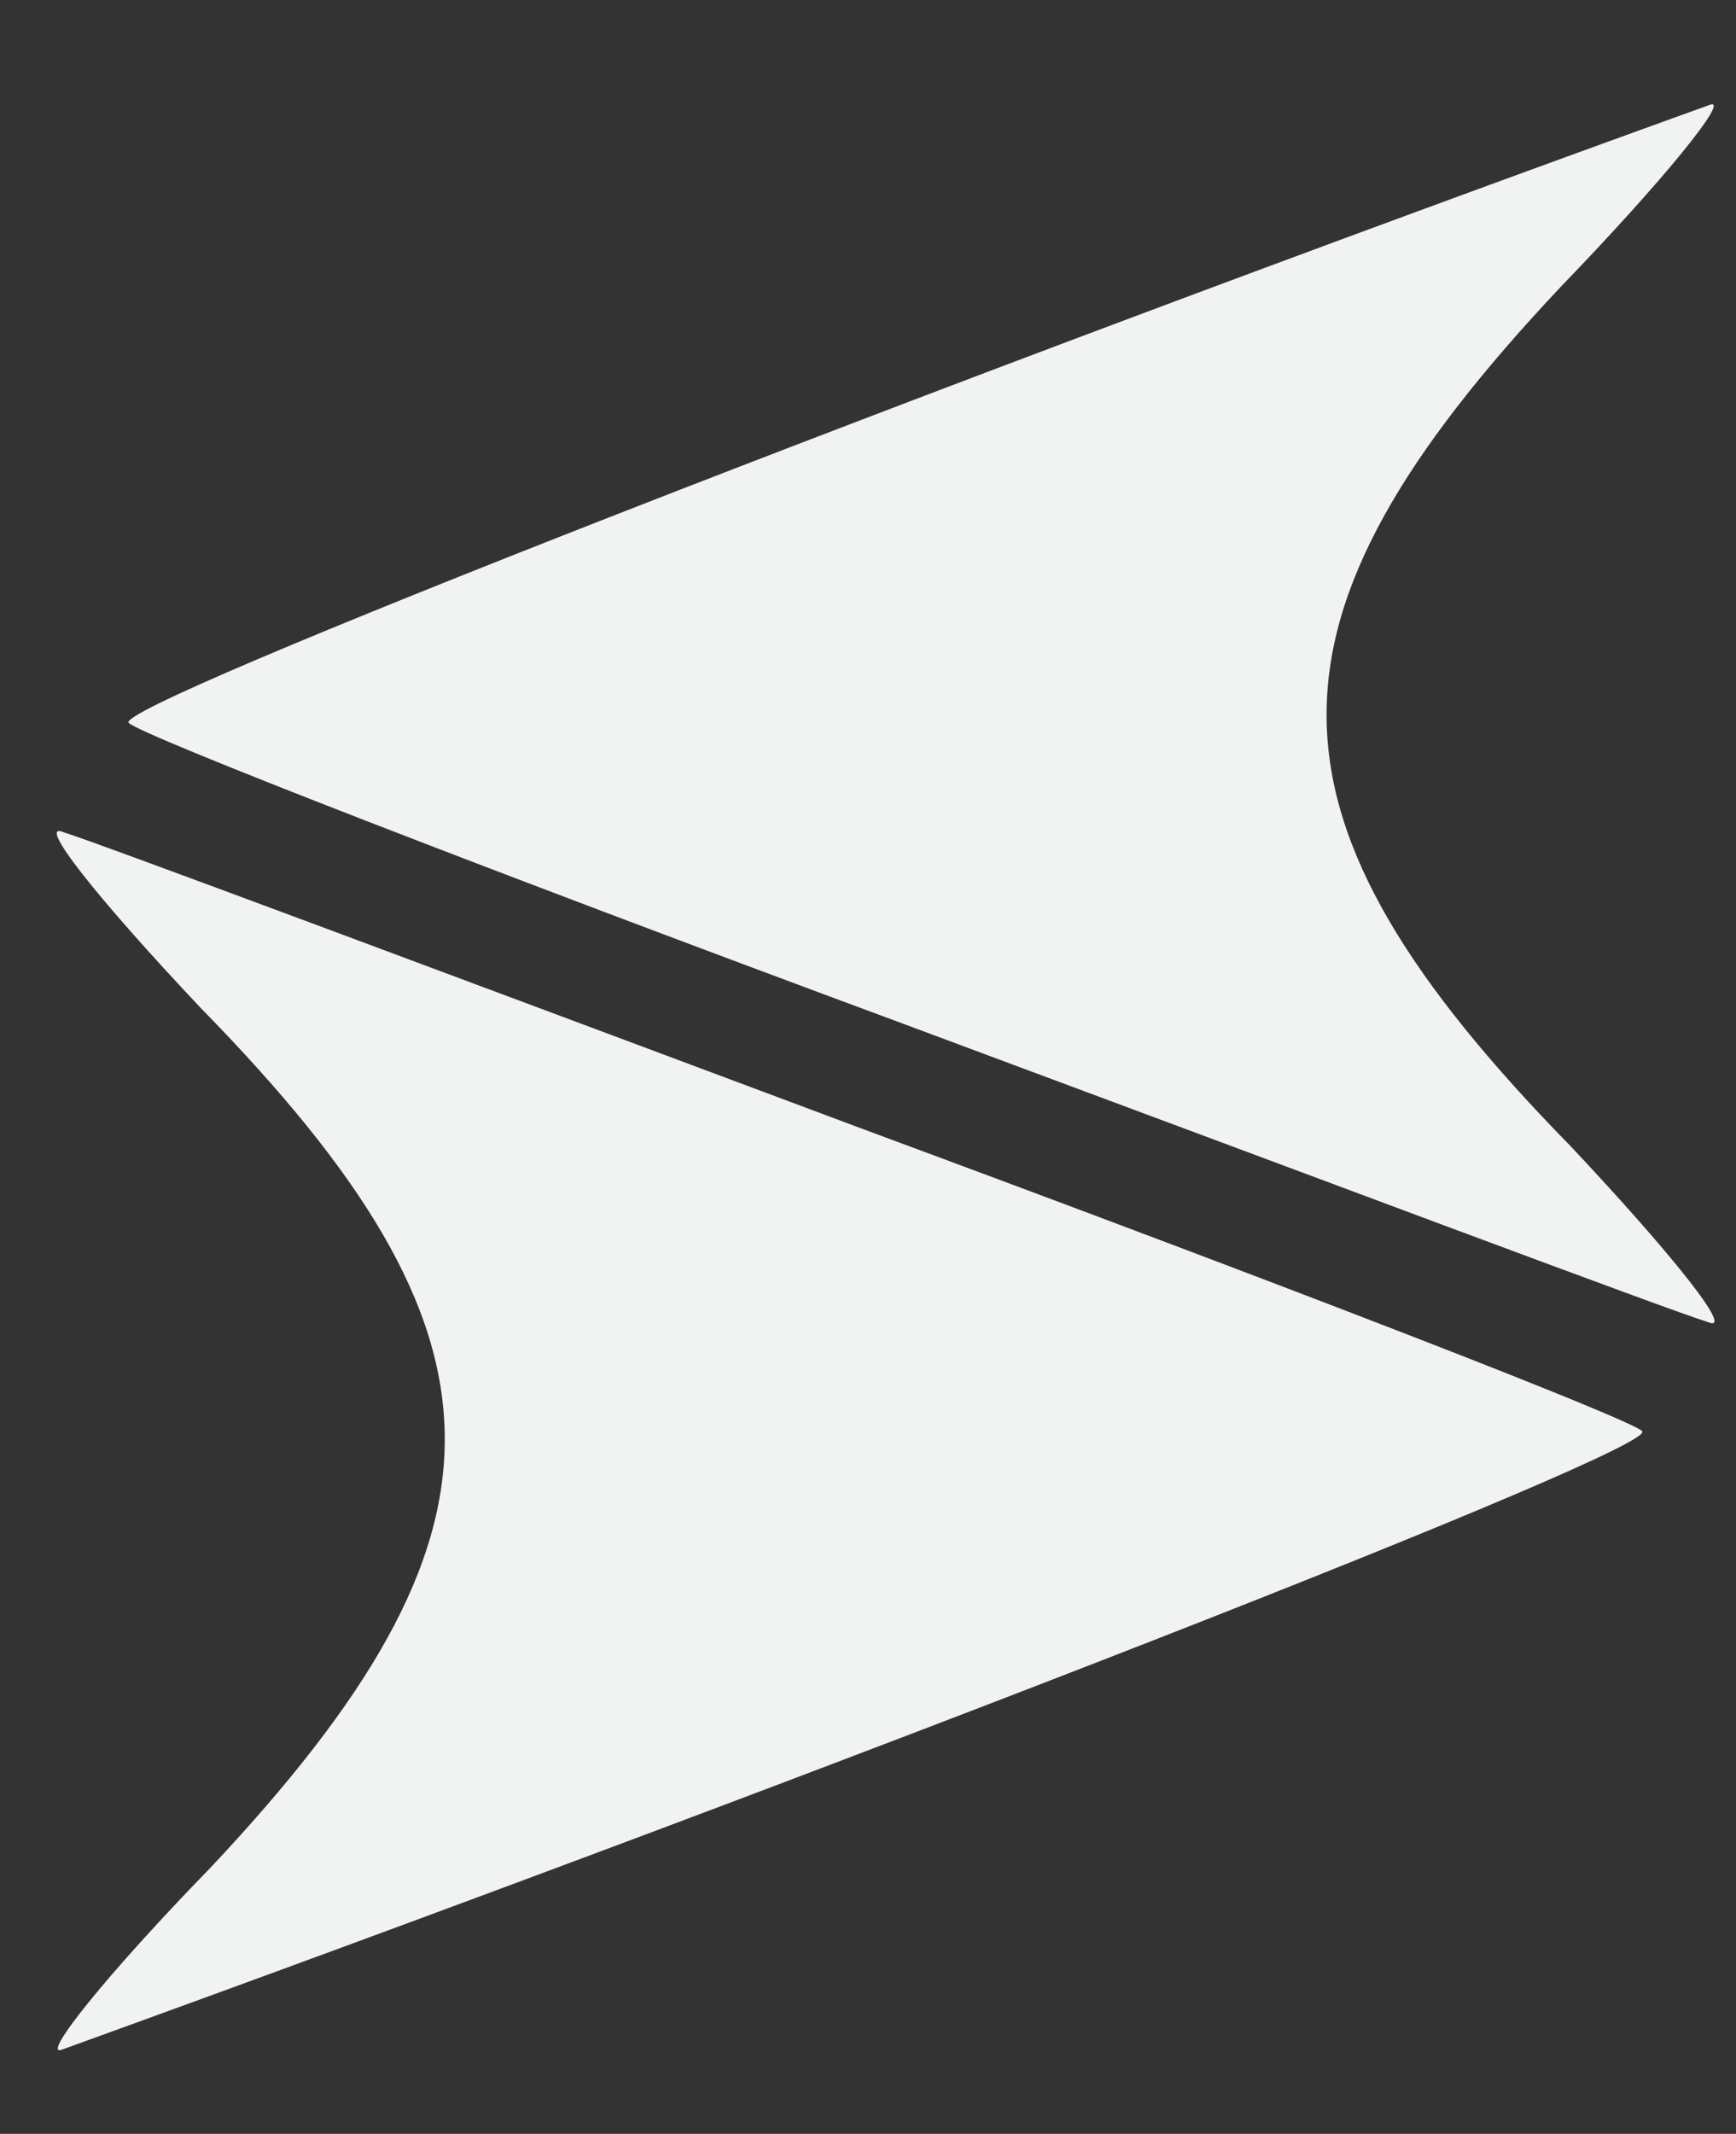 <?xml version="1.0" encoding="utf-8"?>
<!-- Generator: Adobe Illustrator 23.0.2, SVG Export Plug-In . SVG Version: 6.00 Build 0)  -->
<svg version="1.1" id="Layer_1" xmlns="http://www.w3.org/2000/svg" xmlns:xlink="http://www.w3.org/1999/xlink" x="0px" y="0px"
	 viewBox="0 0 61.21 75.21" style="enable-background:new 0 0 61.21 75.21;" xml:space="preserve">
<rect x="0" y="0" width="61.21" height="75.21" fill="#333333" stroke="none"/>
<style type="text/css">
	.st0{fill:#FFFFFF;}
	.st1{fill-rule:evenodd;clip-rule:evenodd;fill:url(#SVGID_1_);}
	.st2{fill-rule:evenodd;clip-rule:evenodd;fill:url(#SVGID_2_);}
	.st3{fill:#D1D3D4;}
	.st4{fill-rule:evenodd;clip-rule:evenodd;fill:#FFFFFF;}
	.st5{fill-rule:evenodd;clip-rule:evenodd;fill:#F1F2F2;}
	.st6{fill-rule:evenodd;clip-rule:evenodd;fill:url(#SVGID_3_);}
	.st7{fill-rule:evenodd;clip-rule:evenodd;fill:url(#SVGID_4_);}
</style>
<g>
	<g>
		<g>
			<g>
				<path class="st0" d="M-927.23-42.95c-1.06,0-1.96-0.38-2.71-1.15c-0.76-0.76-1.13-1.67-1.13-2.71c0-1.12,0.39-2.04,1.18-2.76
					c0.79-0.72,1.74-1.08,2.86-1.08v1.93c-0.58,0-1.08,0.17-1.49,0.52c-0.41,0.34-0.62,0.8-0.62,1.38c0,0.53,0.18,0.98,0.54,1.36
					c0.36,0.38,0.8,0.57,1.32,0.57c0.58,0,1.19-0.51,1.82-1.55c0.35-0.58,0.69-1.16,1.04-1.73c0.44-0.68,0.88-1.19,1.32-1.53
					c0.56-0.44,1.19-0.66,1.89-0.66c0.99,0,1.85,0.35,2.59,1.05c0.74,0.7,1.11,1.54,1.11,2.53c0,0.99-0.36,1.83-1.07,2.52
					c-0.72,0.69-1.6,1.03-2.64,1.03v-1.93c0.52,0,0.94-0.16,1.28-0.47c0.33-0.31,0.5-0.69,0.5-1.14c0-0.45-0.17-0.84-0.5-1.17
					c-0.34-0.33-0.73-0.49-1.19-0.49c-0.56,0-1.16,0.51-1.79,1.53c-0.34,0.58-0.69,1.16-1.05,1.74c-0.44,0.68-0.88,1.2-1.34,1.55
					C-925.9-43.17-926.53-42.95-927.23-42.95z"/>
				<path class="st0" d="M-922.84-36.9v-1.61h-8.07v-1.94h8.07v-1.61h1.94v1.61h3.23v1.94h-3.23v1.61H-922.84z"/>
				<path class="st0" d="M-922.68-30.52c0-0.79-0.25-1.44-0.75-1.96c-0.5-0.52-1.11-0.79-1.83-0.79h-5.65v-1.93h10.01v1.93h-0.64
					c0.54,0.78,0.8,1.69,0.8,2.75H-922.68z"/>
				<path class="st0" d="M-930.91-18.89v-1.93h0.97c-0.76-0.95-1.13-2.03-1.13-3.23c0-1.43,0.51-2.65,1.52-3.65
					c1.01-1.01,2.23-1.51,3.65-1.51c1.42,0,2.64,0.5,3.65,1.51c1.01,1.01,1.52,2.22,1.52,3.65c0,1.21-0.38,2.28-1.13,3.23h0.97v1.93
					H-930.91z M-925.91-20.82c0.89,0,1.66-0.32,2.29-0.94c0.63-0.63,0.94-1.39,0.94-2.29c0-0.89-0.31-1.65-0.94-2.28
					c-0.63-0.63-1.39-0.94-2.29-0.94c-0.89,0-1.65,0.31-2.29,0.94c-0.63,0.63-0.95,1.39-0.95,2.28c0,0.9,0.32,1.66,0.95,2.29
					C-927.56-21.14-926.8-20.82-925.91-20.82z"/>
				<path class="st0" d="M-930.91-6.95v-1.94h5.65c0.71,0,1.32-0.25,1.82-0.75c0.5-0.51,0.76-1.12,0.76-1.83
					c0-0.71-0.25-1.31-0.76-1.82c-0.51-0.51-1.12-0.77-1.82-0.77h-5.65v-1.93h10.01v1.93h-0.64c0.54,0.78,0.8,1.64,0.8,2.58
					c0,1.25-0.44,2.32-1.32,3.19c-0.88,0.89-1.95,1.33-3.2,1.33H-930.91z"/>
				<path class="st0" d="M-929.14,5.49c-1.42,0-2.61-0.5-3.56-1.51c-0.96-1-1.44-2.23-1.44-3.66c0-1.14,0.31-2.16,0.94-3.05
					c0.63-0.89,1.5-1.53,2.61-1.91v2.06c-1.08,0.6-1.61,1.56-1.61,2.89c0,0.74,0.2,1.4,0.59,1.96c0.39,0.56,0.92,0.94,1.57,1.14
					c-0.69-0.92-1.04-1.95-1.04-3.1c0-1.43,0.51-2.65,1.52-3.65c1.01-1.01,2.23-1.51,3.65-1.51c1.42,0,2.64,0.5,3.65,1.51
					c1.01,1,1.52,2.22,1.52,3.65c0,1.21-0.38,2.28-1.13,3.23h0.97v1.94H-929.14z M-925.91,3.55c0.89,0,1.66-0.31,2.29-0.94
					c0.63-0.63,0.94-1.4,0.94-2.29s-0.31-1.65-0.94-2.28c-0.63-0.63-1.39-0.95-2.29-0.95c-0.89,0-1.65,0.31-2.29,0.95
					c-0.63,0.63-0.95,1.39-0.95,2.28s0.32,1.66,0.95,2.29C-927.56,3.24-926.8,3.55-925.91,3.55z"/>
				<path class="st0" d="M-925.91,17.91c-0.28,0-0.6-0.04-0.97-0.1V9.65c-0.66,0.22-1.2,0.61-1.62,1.17
					c-0.43,0.57-0.64,1.2-0.64,1.91c0,1.28,0.59,2.24,1.78,2.89v2.07c-1.13-0.38-2.03-1.02-2.71-1.91c-0.67-0.9-1.01-1.91-1.01-3.04
					c0-1.42,0.51-2.64,1.52-3.65c1.01-1.01,2.23-1.52,3.65-1.52c1.42,0,2.64,0.5,3.65,1.52c1.01,1.01,1.52,2.23,1.52,3.65
					c0,1.43-0.5,2.65-1.52,3.65C-923.27,17.4-924.49,17.91-925.91,17.91z M-924.94,15.83c0.67-0.21,1.21-0.61,1.63-1.17
					c0.42-0.57,0.63-1.2,0.63-1.92c0-0.71-0.21-1.35-0.64-1.91c-0.42-0.57-0.96-0.96-1.62-1.17V15.83z"/>
			</g>
			<g>
				<g>
					
						<linearGradient id="SVGID_1_" gradientUnits="userSpaceOnUse" x1="-596.707" y1="964.976" x2="-581.648" y2="964.976" gradientTransform="matrix(0 1 -1 0 36.274 528.524)">
						<stop  offset="7.066580e-03" style="stop-color:#3CAA49"/>
						<stop  offset="0.072" style="stop-color:#48AC48"/>
						<stop  offset="0.471" style="stop-color:#76B743"/>
						<stop  offset="0.794" style="stop-color:#8DBE3F"/>
						<stop  offset="1" style="stop-color:#95C13D"/>
					</linearGradient>
					<path class="st1" d="M-924.59-66.81c-3.12,3.06-4.97,3.09-8.16,0.09c-1.02-0.99-1.79-1.6-1.73-1.42
						c2.69,7.44,5.72,15.2,5.87,15.01c0.12-0.12,1.39-3.4,2.84-7.32c1.45-3.89,2.75-7.35,2.84-7.66
						C-922.8-68.39-923.54-67.8-924.59-66.81z"/>
				</g>
				<g>
					
						<linearGradient id="SVGID_2_" gradientUnits="userSpaceOnUse" x1="-596.025" y1="958.073" x2="-580.962" y2="958.073" gradientTransform="matrix(0 1 -1 0 36.274 528.524)">
						<stop  offset="7.066580e-03" style="stop-color:#3CAA49"/>
						<stop  offset="0.072" style="stop-color:#48AC48"/>
						<stop  offset="0.471" style="stop-color:#76B743"/>
						<stop  offset="0.794" style="stop-color:#8DBE3F"/>
						<stop  offset="1" style="stop-color:#95C13D"/>
					</linearGradient>
					<path class="st2" d="M-925.91-53.81c3.12-3.06,4.98-3.09,8.16-0.09c1.02,0.99,1.79,1.61,1.73,1.42
						c-2.69-7.45-5.72-15.2-5.87-15.02c-0.12,0.12-1.39,3.4-2.84,7.32c-1.45,3.9-2.75,7.36-2.84,7.67
						C-927.7-52.23-926.95-52.82-925.91-53.81z"/>
				</g>
			</g>
		</g>
		<g>
			<path class="st3" d="M-933.39-38.57c-0.12,0.16-0.28,0.27-0.49,0.34v-0.21c0.15-0.06,0.26-0.15,0.35-0.27
				c0.09-0.13,0.13-0.28,0.13-0.46c0-0.14-0.04-0.27-0.11-0.39c-0.07-0.11-0.17-0.2-0.3-0.27c-0.13-0.07-0.28-0.1-0.45-0.1
				c-0.17,0-0.32,0.03-0.45,0.1c-0.13,0.06-0.23,0.16-0.3,0.27c-0.07,0.12-0.1,0.25-0.1,0.39c0,0.18,0.04,0.34,0.13,0.46
				c0.09,0.13,0.2,0.21,0.35,0.27v0.21c-0.21-0.07-0.37-0.18-0.49-0.34c-0.12-0.16-0.18-0.36-0.18-0.61c0-0.18,0.04-0.35,0.14-0.5
				c0.08-0.14,0.21-0.26,0.37-0.34c0.16-0.08,0.34-0.12,0.54-0.12c0.2,0,0.39,0.04,0.54,0.12c0.16,0.08,0.28,0.2,0.37,0.34
				c0.09,0.15,0.13,0.32,0.13,0.5C-933.21-38.93-933.27-38.73-933.39-38.57z"/>
			<path class="st3" d="M-933.76-37.43c0.06,0.1,0.09,0.23,0.09,0.37h-0.22v-0.07c0-0.15-0.04-0.28-0.12-0.38
				c-0.08-0.1-0.22-0.15-0.4-0.15h-0.87v-0.2h1.59v0.2h-0.33C-933.91-37.6-933.82-37.53-933.76-37.43z"/>
			<path class="st3" d="M-935.02-35.74c0.07,0.1,0.17,0.16,0.29,0.18v0.21c-0.17-0.03-0.31-0.11-0.41-0.24
				c-0.11-0.13-0.16-0.3-0.16-0.5c0-0.15,0.03-0.28,0.1-0.4c0.06-0.12,0.16-0.21,0.28-0.27c0.12-0.07,0.27-0.1,0.43-0.1
				c0.17,0,0.31,0.03,0.43,0.1c0.12,0.06,0.22,0.16,0.28,0.27c0.06,0.12,0.1,0.25,0.1,0.4c0,0.16-0.03,0.29-0.1,0.4
				c-0.07,0.12-0.15,0.2-0.26,0.26c-0.11,0.06-0.23,0.09-0.35,0.09c-0.06,0-0.11-0.01-0.15-0.01v-1.31c-0.13,0-0.25,0.03-0.34,0.08
				c-0.09,0.05-0.16,0.12-0.2,0.21c-0.04,0.08-0.06,0.17-0.06,0.27C-935.13-35.95-935.1-35.83-935.02-35.74z M-933.9-36.37
				c-0.04-0.09-0.11-0.16-0.2-0.21c-0.09-0.05-0.2-0.08-0.33-0.08v1.12c0.13,0,0.24-0.01,0.33-0.07c0.09-0.05,0.16-0.12,0.2-0.2
				c0.04-0.08,0.06-0.17,0.06-0.28C-933.84-36.19-933.86-36.29-933.9-36.37z"/>
			<path class="st3" d="M-933.8-33.9c-0.08,0.12-0.19,0.19-0.33,0.23h0.44v0.2h-1.59v-0.2h0.44c-0.14-0.04-0.25-0.12-0.33-0.23
				c-0.08-0.11-0.12-0.25-0.12-0.41c0-0.14,0.03-0.27,0.1-0.38c0.07-0.11,0.16-0.2,0.28-0.26c0.12-0.06,0.27-0.1,0.43-0.1
				c0.17,0,0.31,0.03,0.43,0.1c0.12,0.06,0.22,0.15,0.28,0.26c0.06,0.11,0.1,0.24,0.1,0.38C-933.67-34.15-933.72-34.01-933.8-33.9z
				 M-934.02-34.68c-0.11-0.11-0.27-0.17-0.46-0.17c-0.19,0-0.35,0.06-0.46,0.17c-0.11,0.11-0.17,0.25-0.17,0.43
				c0,0.11,0.02,0.21,0.08,0.3c0.05,0.09,0.13,0.16,0.22,0.21c0.1,0.05,0.21,0.08,0.33,0.08c0.13,0,0.24-0.03,0.33-0.08
				c0.1-0.05,0.17-0.12,0.22-0.21c0.05-0.09,0.08-0.19,0.08-0.3C-933.85-34.43-933.91-34.57-934.02-34.68z"/>
			<path class="st3" d="M-935.1-32.3h-0.18v-0.19c0-0.16,0.04-0.27,0.11-0.34c0.07-0.07,0.2-0.11,0.37-0.11h0.93v-0.24h0.18v0.24
				h0.4v0.2h-0.4v0.44h-0.18v-0.44h-0.93c-0.11,0-0.19,0.02-0.23,0.06c-0.04,0.04-0.06,0.11-0.06,0.21V-32.3z"/>
			<path class="st3" d="M-935.02-30.92c0.07,0.1,0.17,0.15,0.29,0.17v0.21c-0.17-0.02-0.31-0.11-0.41-0.24
				c-0.11-0.13-0.16-0.3-0.16-0.5c0-0.15,0.03-0.29,0.1-0.4c0.06-0.12,0.16-0.21,0.28-0.28c0.12-0.06,0.27-0.1,0.43-0.1
				c0.17,0,0.31,0.03,0.43,0.1c0.12,0.07,0.22,0.16,0.28,0.28c0.06,0.12,0.1,0.25,0.1,0.4c0,0.16-0.03,0.29-0.1,0.4
				c-0.07,0.12-0.15,0.2-0.26,0.26c-0.11,0.06-0.23,0.09-0.35,0.09c-0.06,0-0.11,0-0.15-0.01v-1.31c-0.13,0-0.25,0.03-0.34,0.08
				c-0.09,0.05-0.16,0.13-0.2,0.21c-0.04,0.08-0.06,0.17-0.06,0.28C-935.13-31.13-935.1-31.02-935.02-30.92z M-933.9-31.55
				c-0.04-0.08-0.11-0.15-0.2-0.2c-0.09-0.05-0.2-0.08-0.33-0.08v1.12c0.13,0.01,0.24-0.01,0.33-0.06c0.09-0.05,0.16-0.12,0.2-0.2
				c0.04-0.08,0.06-0.18,0.06-0.28C-933.84-31.37-933.86-31.47-933.9-31.55z"/>
			<path class="st3" d="M-933.82-28.51c-0.09,0.11-0.21,0.17-0.36,0.19v-0.19c0.1-0.01,0.18-0.05,0.25-0.13
				c0.07-0.07,0.1-0.17,0.1-0.29c0-0.11-0.03-0.19-0.08-0.25c-0.05-0.06-0.12-0.09-0.2-0.09c-0.06,0-0.11,0.02-0.15,0.06
				c-0.04,0.03-0.07,0.08-0.09,0.14c-0.02,0.05-0.04,0.13-0.06,0.22c-0.03,0.12-0.05,0.21-0.08,0.28c-0.03,0.07-0.07,0.13-0.13,0.18
				c-0.06,0.05-0.14,0.07-0.24,0.07c-0.13,0-0.23-0.05-0.31-0.14c-0.08-0.09-0.12-0.22-0.12-0.37c0-0.18,0.05-0.33,0.14-0.45
				c0.09-0.12,0.21-0.18,0.37-0.2v0.19c-0.11,0.01-0.19,0.06-0.25,0.14c-0.07,0.08-0.1,0.19-0.1,0.32c0,0.1,0.02,0.18,0.08,0.24
				c0.05,0.05,0.12,0.08,0.2,0.08c0.07,0,0.12-0.02,0.16-0.06c0.04-0.04,0.07-0.08,0.09-0.14c0.02-0.06,0.04-0.14,0.06-0.23
				c0.03-0.12,0.05-0.21,0.08-0.28c0.03-0.07,0.07-0.13,0.13-0.17c0.06-0.05,0.13-0.07,0.23-0.07c0.13,0,0.24,0.05,0.31,0.14
				c0.08,0.1,0.12,0.22,0.12,0.39C-933.67-28.75-933.72-28.61-933.82-28.51z"/>
			<path class="st3" d="M-933.13-27.94c0.02,0.03,0.04,0.07,0.04,0.11c0,0.04-0.01,0.08-0.04,0.11c-0.02,0.03-0.06,0.04-0.1,0.04
				c-0.04,0-0.07-0.01-0.1-0.04c-0.02-0.02-0.04-0.06-0.04-0.11c0-0.04,0.01-0.08,0.04-0.11c0.03-0.02,0.06-0.04,0.1-0.04
				C-933.18-27.98-933.15-27.96-933.13-27.94z M-933.69-27.73h-1.59v-0.2h1.59V-27.73z"/>
			<path class="st3" d="M-935.1-26.57h-0.18v-0.19c0-0.15,0.04-0.27,0.11-0.34c0.07-0.08,0.2-0.11,0.37-0.11h0.93v-0.24h0.18v0.24
				h0.4v0.2h-0.4v0.44h-0.18V-27h-0.93c-0.11,0-0.19,0.02-0.23,0.06c-0.04,0.04-0.06,0.12-0.06,0.22V-26.57z"/>
			<path class="st3" d="M-935.02-25.18c0.07,0.1,0.17,0.15,0.29,0.17v0.21c-0.17-0.03-0.31-0.11-0.41-0.24
				c-0.11-0.13-0.16-0.3-0.16-0.5c0-0.16,0.03-0.29,0.1-0.41c0.06-0.12,0.16-0.21,0.28-0.27c0.12-0.06,0.27-0.1,0.43-0.1
				c0.17,0,0.31,0.03,0.43,0.1c0.12,0.06,0.22,0.16,0.28,0.27c0.06,0.12,0.1,0.25,0.1,0.41c0,0.15-0.03,0.29-0.1,0.4
				c-0.07,0.11-0.15,0.2-0.26,0.26c-0.11,0.06-0.23,0.09-0.35,0.09c-0.06,0-0.11,0-0.15-0.01v-1.31c-0.13,0-0.25,0.03-0.34,0.08
				c-0.09,0.05-0.16,0.12-0.2,0.21c-0.04,0.08-0.06,0.17-0.06,0.27C-935.13-25.4-935.1-25.28-935.02-25.18z M-933.9-25.82
				c-0.04-0.08-0.11-0.16-0.2-0.2c-0.09-0.05-0.2-0.08-0.33-0.09v1.12c0.13,0,0.24-0.01,0.33-0.07c0.09-0.05,0.16-0.12,0.2-0.2
				c0.04-0.09,0.06-0.18,0.06-0.28C-933.84-25.64-933.86-25.73-933.9-25.82z"/>
			<path class="st3" d="M-935.1-22.95h-0.18v-0.19c0-0.15,0.04-0.27,0.11-0.34c0.07-0.08,0.2-0.12,0.37-0.12h0.93v-0.24h0.18v0.24
				h0.4v0.2h-0.4v0.44h-0.18v-0.44h-0.93c-0.11,0-0.19,0.02-0.23,0.06c-0.04,0.04-0.06,0.11-0.06,0.21V-22.95z"/>
			<path class="st3" d="M-933.84-21.38c-0.11,0.12-0.29,0.17-0.51,0.17h-0.93v-0.2h0.91c0.17,0,0.31-0.04,0.39-0.13
				c0.09-0.09,0.14-0.2,0.14-0.36c0-0.16-0.05-0.28-0.15-0.38c-0.1-0.09-0.25-0.14-0.45-0.14h-0.84v-0.2h2.15v0.2h-0.95
				c0.13,0.04,0.24,0.12,0.31,0.22c0.07,0.11,0.11,0.23,0.11,0.36C-933.67-21.64-933.73-21.49-933.84-21.38z"/>
			<path class="st3" d="M-933.8-19.7c-0.08,0.11-0.19,0.19-0.33,0.23h0.44v0.2h-1.59v-0.2h0.44c-0.14-0.04-0.25-0.12-0.33-0.23
				c-0.08-0.11-0.12-0.25-0.12-0.41c0-0.15,0.03-0.28,0.1-0.39c0.07-0.11,0.16-0.2,0.28-0.26c0.12-0.07,0.27-0.1,0.43-0.1
				c0.17,0,0.31,0.03,0.43,0.1c0.12,0.06,0.22,0.15,0.28,0.26c0.06,0.11,0.1,0.24,0.1,0.39C-933.67-19.95-933.72-19.81-933.8-19.7z
				 M-934.02-20.48c-0.11-0.11-0.27-0.16-0.46-0.16c-0.19,0-0.35,0.05-0.46,0.16c-0.11,0.11-0.17,0.25-0.17,0.43
				c0,0.11,0.02,0.21,0.08,0.31c0.05,0.09,0.13,0.16,0.22,0.21c0.1,0.05,0.21,0.08,0.33,0.08c0.13,0,0.24-0.02,0.33-0.08
				c0.1-0.05,0.17-0.12,0.22-0.21c0.05-0.09,0.08-0.19,0.08-0.31C-933.85-20.23-933.91-20.37-934.02-20.48z"/>
			<path class="st3" d="M-935.1-18.1h-0.18v-0.19c0-0.16,0.04-0.27,0.11-0.34c0.07-0.07,0.2-0.11,0.37-0.11h0.93v-0.24h0.18v0.24
				h0.4v0.2h-0.4v0.44h-0.18v-0.44h-0.93c-0.11,0-0.19,0.02-0.23,0.06c-0.04,0.04-0.06,0.11-0.06,0.21V-18.1z"/>
			<path class="st3" d="M-933.77-15.78c-0.07,0.11-0.16,0.2-0.28,0.26c-0.12,0.06-0.27,0.09-0.43,0.09c-0.16,0-0.31-0.03-0.43-0.09
				c-0.12-0.06-0.22-0.15-0.28-0.26c-0.07-0.12-0.1-0.24-0.1-0.38c0-0.17,0.04-0.3,0.12-0.42c0.09-0.11,0.19-0.18,0.33-0.23h-0.44
				v-0.2h2.15v0.2h-1c0.13,0.04,0.25,0.12,0.33,0.23c0.08,0.12,0.13,0.25,0.13,0.42C-933.67-16.02-933.71-15.9-933.77-15.78z
				 M-933.93-16.53c-0.05-0.09-0.13-0.16-0.22-0.21c-0.09-0.05-0.21-0.08-0.33-0.08c-0.13,0-0.24,0.02-0.33,0.08
				c-0.09,0.05-0.17,0.12-0.22,0.21c-0.05,0.09-0.08,0.19-0.08,0.3c0,0.18,0.06,0.33,0.17,0.43c0.11,0.11,0.27,0.16,0.46,0.16
				c0.19,0,0.35-0.05,0.46-0.16c0.11-0.11,0.17-0.25,0.17-0.43C-933.85-16.34-933.88-16.44-933.93-16.53z"/>
			<path class="st3" d="M-933.76-14.64c0.06,0.1,0.09,0.23,0.09,0.38h-0.22v-0.07c0-0.15-0.04-0.28-0.12-0.38
				c-0.08-0.1-0.22-0.15-0.4-0.15h-0.87v-0.2h1.59v0.2h-0.33C-933.91-14.81-933.82-14.74-933.76-14.64z"/>
			<path class="st3" d="M-935.02-12.94c0.07,0.1,0.17,0.15,0.29,0.17v0.22c-0.17-0.03-0.31-0.11-0.41-0.24
				c-0.11-0.13-0.16-0.3-0.16-0.5c0-0.15,0.03-0.29,0.1-0.4c0.06-0.12,0.16-0.21,0.28-0.28c0.12-0.07,0.27-0.1,0.43-0.1
				c0.17,0,0.31,0.03,0.43,0.1c0.12,0.06,0.22,0.15,0.28,0.28c0.06,0.11,0.1,0.25,0.1,0.4c0,0.16-0.03,0.29-0.1,0.4
				c-0.07,0.12-0.15,0.2-0.26,0.26c-0.11,0.06-0.23,0.09-0.35,0.09c-0.06,0-0.11-0.01-0.15-0.01v-1.31c-0.13,0-0.25,0.03-0.34,0.08
				c-0.09,0.05-0.16,0.12-0.2,0.2c-0.04,0.09-0.06,0.18-0.06,0.28C-935.13-13.16-935.1-13.04-935.02-12.94z M-933.9-13.57
				c-0.04-0.08-0.11-0.16-0.2-0.21c-0.09-0.05-0.2-0.08-0.33-0.08v1.11c0.13,0.01,0.24-0.01,0.33-0.06c0.09-0.05,0.16-0.12,0.2-0.2
				c0.04-0.08,0.06-0.17,0.06-0.28C-933.84-13.4-933.86-13.49-933.9-13.57z"/>
			<path class="st3" d="M-933.8-11.1c-0.08,0.12-0.19,0.19-0.33,0.23h0.44v0.2h-1.59v-0.2h0.44c-0.14-0.04-0.25-0.12-0.33-0.23
				c-0.08-0.11-0.12-0.25-0.12-0.41c0-0.15,0.03-0.27,0.1-0.38c0.07-0.12,0.16-0.2,0.28-0.27c0.12-0.06,0.27-0.1,0.43-0.1
				c0.17,0,0.31,0.04,0.43,0.1c0.12,0.06,0.22,0.15,0.28,0.26c0.06,0.11,0.1,0.24,0.1,0.39C-933.67-11.35-933.72-11.21-933.8-11.1z
				 M-934.02-11.89c-0.11-0.11-0.27-0.16-0.46-0.16c-0.19,0-0.35,0.05-0.46,0.16c-0.11,0.11-0.17,0.25-0.17,0.43
				c0,0.11,0.02,0.21,0.08,0.31c0.05,0.09,0.13,0.16,0.22,0.21c0.1,0.05,0.21,0.08,0.33,0.08c0.13,0,0.24-0.02,0.33-0.08
				c0.1-0.05,0.17-0.12,0.22-0.21c0.05-0.09,0.08-0.19,0.08-0.31C-933.85-11.64-933.91-11.78-934.02-11.89z"/>
			<path class="st3" d="M-935.1-9.51h-0.18V-9.7c0-0.16,0.04-0.27,0.11-0.34c0.07-0.08,0.2-0.12,0.37-0.12h0.93v-0.24h0.18v0.24h0.4
				v0.21h-0.4v0.44h-0.18v-0.44h-0.93c-0.11,0-0.19,0.02-0.23,0.06c-0.04,0.04-0.06,0.11-0.06,0.21V-9.51z"/>
			<path class="st3" d="M-933.84-7.94c-0.11,0.12-0.29,0.18-0.51,0.18h-0.93v-0.2h0.91c0.17,0,0.31-0.04,0.39-0.13
				c0.09-0.09,0.14-0.21,0.14-0.35c0-0.16-0.05-0.29-0.15-0.38c-0.1-0.09-0.25-0.14-0.45-0.14h-0.84v-0.2h2.15v0.2h-0.95
				c0.13,0.04,0.24,0.12,0.31,0.22c0.07,0.11,0.11,0.23,0.11,0.36C-933.67-8.2-933.73-8.05-933.84-7.94z"/>
			<path class="st3" d="M-935.02-6.28c0.07,0.1,0.17,0.15,0.29,0.17v0.22c-0.17-0.03-0.31-0.11-0.41-0.24
				c-0.11-0.13-0.16-0.3-0.16-0.5c0-0.15,0.03-0.29,0.1-0.4c0.06-0.12,0.16-0.21,0.28-0.28c0.12-0.06,0.27-0.1,0.43-0.1
				c0.17,0,0.31,0.03,0.43,0.1c0.12,0.07,0.22,0.16,0.28,0.28c0.06,0.12,0.1,0.25,0.1,0.4c0,0.15-0.03,0.29-0.1,0.4
				c-0.07,0.11-0.15,0.2-0.26,0.26c-0.11,0.06-0.23,0.09-0.35,0.09c-0.06,0-0.11,0-0.15-0.01v-1.31c-0.13,0-0.25,0.03-0.34,0.09
				c-0.09,0.05-0.16,0.12-0.2,0.2c-0.04,0.09-0.06,0.18-0.06,0.28C-935.13-6.5-935.1-6.38-935.02-6.28z M-933.9-6.91
				c-0.04-0.09-0.11-0.16-0.2-0.21c-0.09-0.05-0.2-0.08-0.33-0.09v1.12c0.13,0.01,0.24-0.01,0.33-0.06c0.09-0.05,0.16-0.12,0.2-0.2
				c0.04-0.09,0.06-0.18,0.06-0.28C-933.84-6.74-933.86-6.83-933.9-6.91z"/>
		</g>
	</g>
	<g>
		<path class="st0" d="M-923.97,26.62v-1.8h-1.81v-0.56h1.81v-1.79h0.52v1.79h1.82v0.56h-1.82v1.8H-923.97z"/>
		<path class="st0" d="M-926.01,28.49c-0.2,0.21-0.3,0.49-0.3,0.85c0,0.51,0.19,0.9,0.57,1.15c0.38,0.26,0.99,0.39,1.83,0.39
			c0.15,0,0.26,0,0.34-0.01c-0.35-0.07-0.63-0.27-0.85-0.58c-0.21-0.31-0.32-0.68-0.32-1.1c0-0.57,0.17-1.02,0.52-1.35
			c0.35-0.32,0.83-0.49,1.44-0.49c0.35,0,0.67,0.07,0.96,0.2c0.29,0.14,0.52,0.35,0.69,0.63c0.17,0.29,0.25,0.65,0.25,1.07
			c0,0.82-0.25,1.38-0.76,1.69c-0.5,0.3-1.19,0.46-2.07,0.46c-1,0-1.76-0.16-2.29-0.48c-0.53-0.32-0.79-0.84-0.79-1.58
			c0-0.53,0.15-0.95,0.45-1.25c0.3-0.3,0.7-0.48,1.19-0.53v0.53C-925.52,28.15-925.8,28.29-926.01,28.49z M-921.82,30.42
			c0.3-0.26,0.45-0.63,0.45-1.15c0-0.42-0.13-0.75-0.38-1c-0.25-0.25-0.6-0.38-1.04-0.38c-0.48,0-0.85,0.13-1.11,0.38
			c-0.26,0.25-0.39,0.6-0.39,1.04c0,0.25,0.05,0.49,0.15,0.72c0.1,0.23,0.25,0.42,0.46,0.56c0.21,0.14,0.46,0.21,0.76,0.21
			C-922.48,30.8-922.12,30.67-921.82,30.42z"/>
		<path class="st0" d="M-921.51,32.01h0.53v1.46h-5.74v-0.6h5.21V32.01z"/>
		<path class="st0" d="M-926.01,37.78c-0.2,0.21-0.3,0.49-0.3,0.85c0,0.51,0.19,0.89,0.57,1.15c0.38,0.26,0.99,0.39,1.83,0.39
			c0.15,0,0.26,0,0.34-0.01c-0.35-0.08-0.63-0.27-0.85-0.58c-0.21-0.31-0.32-0.68-0.32-1.1c0-0.58,0.17-1.03,0.52-1.35
			c0.35-0.33,0.83-0.49,1.44-0.49c0.35,0,0.67,0.07,0.96,0.21c0.29,0.14,0.52,0.34,0.69,0.63c0.17,0.29,0.25,0.64,0.25,1.07
			c0,0.82-0.25,1.38-0.76,1.68c-0.5,0.31-1.19,0.46-2.07,0.46c-1,0-1.76-0.16-2.29-0.48c-0.53-0.32-0.79-0.84-0.79-1.58
			c0-0.53,0.15-0.95,0.45-1.26c0.3-0.3,0.7-0.47,1.19-0.53v0.54C-925.52,37.45-925.8,37.58-926.01,37.78z M-921.82,39.71
			c0.3-0.26,0.45-0.64,0.45-1.15c0-0.42-0.13-0.75-0.38-1c-0.25-0.25-0.6-0.38-1.04-0.38c-0.48,0-0.85,0.13-1.11,0.38
			c-0.26,0.25-0.39,0.6-0.39,1.04c0,0.25,0.05,0.49,0.15,0.72c0.1,0.23,0.25,0.42,0.46,0.57c0.21,0.14,0.46,0.21,0.76,0.21
			C-922.48,40.1-922.12,39.97-921.82,39.71z"/>
		<path class="st0" d="M-921.41,45.03l-5.31-2.21v-0.6l5.26,2.23v-3.16h0.5v3.73H-921.41z"/>
		<path class="st0" d="M-924.38,47.97c0.64,0.58,1.24,0.86,1.8,0.86c0.36,0,0.64-0.09,0.86-0.28c0.22-0.18,0.33-0.48,0.33-0.89
			c0-0.43-0.13-0.75-0.39-0.96c-0.26-0.22-0.62-0.34-1.07-0.37v-0.56c0.63,0.04,1.11,0.23,1.45,0.58c0.34,0.35,0.51,0.8,0.51,1.36
			c0,0.51-0.14,0.92-0.41,1.24c-0.28,0.31-0.68,0.47-1.21,0.47c-0.45,0-0.91-0.15-1.38-0.45c-0.47-0.3-0.9-0.67-1.3-1.12
			c-0.4-0.44-0.74-0.9-1.01-1.36v3.09h-0.47v-3.9h0.41C-925.66,46.63-925.02,47.4-924.38,47.97z"/>
		<path class="st0" d="M-921.05,53.29c-0.13,0.26-0.3,0.45-0.53,0.58c-0.22,0.13-0.47,0.2-0.76,0.2c-0.36,0-0.66-0.11-0.91-0.32
			c-0.25-0.21-0.4-0.53-0.44-0.96h-0.05c-0.11,0.43-0.28,0.77-0.51,1.02c-0.23,0.25-0.54,0.37-0.95,0.37
			c-0.47,0-0.85-0.16-1.14-0.46c-0.29-0.31-0.44-0.75-0.44-1.34c0-0.58,0.15-1.05,0.45-1.41c0.3-0.35,0.74-0.57,1.32-0.64v0.56
			c-0.38,0.06-0.7,0.22-0.92,0.47c-0.23,0.25-0.35,0.59-0.35,1c0,0.41,0.1,0.72,0.31,0.93c0.21,0.21,0.48,0.32,0.81,0.32
			c0.39,0,0.69-0.16,0.89-0.46c0.21-0.31,0.31-0.74,0.31-1.3v-0.18h0.48v0.18c0,1.1,0.37,1.65,1.1,1.65c0.32,0,0.58-0.1,0.76-0.31
			c0.19-0.2,0.29-0.49,0.29-0.85c0-0.36-0.1-0.66-0.3-0.91c-0.2-0.25-0.5-0.4-0.9-0.45v-0.56c0.53,0.04,0.94,0.23,1.24,0.57
			c0.3,0.33,0.44,0.79,0.44,1.37C-920.86,52.72-920.92,53.03-921.05,53.29z"/>
		<path class="st0" d="M-921.51,54.81h0.53v1.45h-5.74v-0.59h5.21V54.81z"/>
		<path class="st0" d="M-926.01,60.59c-0.2,0.21-0.3,0.49-0.3,0.86c0,0.5,0.19,0.89,0.57,1.15c0.38,0.26,0.99,0.38,1.83,0.38
			c0.15,0,0.26,0,0.34,0c-0.35-0.08-0.63-0.28-0.85-0.59c-0.21-0.31-0.32-0.68-0.32-1.1c0-0.58,0.17-1.03,0.52-1.36
			c0.35-0.32,0.83-0.48,1.44-0.48c0.35,0,0.67,0.07,0.96,0.2c0.29,0.14,0.52,0.34,0.69,0.63c0.17,0.29,0.25,0.64,0.25,1.07
			c0,0.82-0.25,1.38-0.76,1.69c-0.5,0.3-1.19,0.46-2.07,0.46c-1,0-1.76-0.16-2.29-0.48c-0.53-0.31-0.79-0.84-0.79-1.57
			c0-0.53,0.15-0.95,0.45-1.25c0.3-0.31,0.7-0.49,1.19-0.53v0.53C-925.52,60.25-925.8,60.38-926.01,60.59z M-921.82,62.52
			c0.3-0.25,0.45-0.63,0.45-1.15c0-0.42-0.13-0.75-0.38-1.01c-0.25-0.25-0.6-0.37-1.04-0.37c-0.48,0-0.85,0.13-1.11,0.37
			c-0.26,0.26-0.39,0.6-0.39,1.04c0,0.25,0.05,0.49,0.15,0.72c0.1,0.23,0.25,0.42,0.46,0.56c0.21,0.15,0.46,0.22,0.76,0.22
			C-922.48,62.9-922.12,62.77-921.82,62.52z"/>
		<path class="st0" d="M-921.64,67.43c0.21-0.21,0.31-0.49,0.31-0.85c0-0.5-0.19-0.88-0.57-1.14c-0.38-0.26-0.99-0.39-1.82-0.39
			c-0.15,0-0.28,0-0.36,0c0.36,0.08,0.65,0.27,0.85,0.58c0.21,0.31,0.31,0.68,0.31,1.1c0,0.58-0.17,1.04-0.52,1.36
			c-0.35,0.33-0.82,0.48-1.44,0.48c-0.35,0-0.67-0.07-0.96-0.2c-0.29-0.14-0.52-0.35-0.69-0.64c-0.17-0.29-0.26-0.64-0.26-1.07
			c0-0.82,0.25-1.38,0.77-1.68c0.51-0.3,1.21-0.45,2.09-0.45c1,0,1.77,0.16,2.28,0.49c0.52,0.32,0.77,0.85,0.77,1.59
			c0,0.52-0.15,0.93-0.45,1.23c-0.3,0.29-0.69,0.47-1.18,0.52v-0.54C-922.13,67.77-921.84,67.64-921.64,67.43z M-925.5,65.27
			c-0.24,0.11-0.43,0.28-0.57,0.51c-0.15,0.23-0.22,0.51-0.22,0.86c0,0.42,0.13,0.75,0.38,1c0.25,0.25,0.6,0.38,1.04,0.38
			c0.48,0,0.86-0.13,1.11-0.38c0.25-0.25,0.38-0.6,0.38-1.04c0-0.25-0.05-0.49-0.15-0.72c-0.11-0.23-0.26-0.41-0.46-0.56
			c-0.2-0.15-0.45-0.22-0.75-0.22C-925,65.11-925.26,65.17-925.5,65.27z"/>
		<path class="st0" d="M-921.58,69.85c0.23,0.15,0.41,0.37,0.54,0.67c0.13,0.29,0.2,0.64,0.2,1.04c0,0.41-0.07,0.75-0.2,1.05
			c-0.13,0.29-0.31,0.51-0.54,0.66c-0.23,0.16-0.48,0.23-0.77,0.23c-0.33,0-0.61-0.09-0.84-0.27c-0.24-0.18-0.4-0.46-0.5-0.83
			c-0.09,0.4-0.27,0.71-0.53,0.93c-0.26,0.22-0.58,0.33-0.96,0.33c-0.54,0-0.95-0.19-1.26-0.57c-0.31-0.37-0.46-0.89-0.46-1.52
			c0-0.64,0.16-1.14,0.46-1.52c0.31-0.38,0.72-0.57,1.26-0.57c0.38,0,0.71,0.11,0.96,0.33c0.26,0.22,0.43,0.53,0.53,0.93
			c0.1-0.37,0.26-0.65,0.5-0.83c0.24-0.18,0.52-0.27,0.84-0.27C-922.06,69.62-921.8,69.7-921.58,69.85z M-926.08,70.45
			c-0.22,0.28-0.34,0.64-0.34,1.12c0,0.46,0.11,0.84,0.34,1.11c0.22,0.28,0.53,0.41,0.93,0.41c0.41,0,0.71-0.14,0.91-0.43
			c0.21-0.29,0.31-0.65,0.31-1.09c0-0.45-0.1-0.81-0.31-1.1c-0.2-0.29-0.51-0.43-0.91-0.43C-925.56,70.03-925.86,70.16-926.08,70.45
			z M-923.24,70.56c-0.19,0.24-0.29,0.58-0.29,1c0,0.42,0.1,0.76,0.29,1c0.19,0.25,0.46,0.37,0.82,0.37c0.35,0,0.62-0.13,0.82-0.37
			c0.19-0.24,0.29-0.58,0.29-0.99c0-0.41-0.1-0.75-0.29-0.99c-0.19-0.25-0.47-0.37-0.82-0.37
			C-922.78,70.19-923.05,70.31-923.24,70.56z"/>
		<path class="st0" d="M-923.82,74.59c0.92,0,1.64,0.14,2.14,0.43c0.51,0.29,0.77,0.81,0.77,1.55c0,0.73-0.26,1.24-0.77,1.54
			c-0.51,0.29-1.22,0.44-2.14,0.44c-0.93,0-1.65-0.15-2.16-0.44c-0.52-0.3-0.77-0.81-0.77-1.54c0-0.74,0.25-1.26,0.77-1.55
			C-925.47,74.73-924.75,74.59-923.82,74.59z M-923.82,77.97c0.5,0,0.92-0.04,1.26-0.11c0.34-0.07,0.61-0.21,0.81-0.42
			c0.2-0.21,0.3-0.5,0.3-0.88c0-0.39-0.1-0.68-0.3-0.89c-0.2-0.21-0.47-0.35-0.81-0.42c-0.34-0.07-0.76-0.11-1.26-0.11
			c-0.51,0-0.93,0.04-1.27,0.11c-0.35,0.07-0.62,0.21-0.82,0.42c-0.2,0.2-0.3,0.5-0.3,0.89c0,0.38,0.1,0.67,0.3,0.88
			c0.2,0.2,0.47,0.34,0.82,0.42C-924.75,77.93-924.33,77.97-923.82,77.97z"/>
		<path class="st0" d="M-924.38,81.7c0.64,0.57,1.24,0.86,1.8,0.86c0.36,0,0.64-0.09,0.86-0.28c0.22-0.18,0.33-0.49,0.33-0.9
			c0-0.42-0.13-0.75-0.39-0.96c-0.26-0.22-0.62-0.34-1.07-0.37v-0.56c0.63,0.04,1.11,0.23,1.45,0.58c0.34,0.35,0.51,0.8,0.51,1.36
			c0,0.51-0.14,0.92-0.41,1.24c-0.28,0.32-0.68,0.47-1.21,0.47c-0.45,0-0.91-0.15-1.38-0.45c-0.47-0.3-0.9-0.67-1.3-1.12
			c-0.4-0.45-0.74-0.9-1.01-1.36v3.08h-0.47v-3.9h0.41C-925.66,80.37-925.02,81.13-924.38,81.7z"/>
		<path class="st0" d="M-929.61,27.21l-2.4-0.71v-0.33l2.04-0.72l-2.04-0.73V24.4l2.4-0.71v0.32l-2.08,0.57l2.08,0.72v0.31
			l-2.08,0.73l2.08,0.57V27.21z"/>
		<path class="st0" d="M-929.61,30.87l-2.4-0.71v-0.33l2.04-0.72l-2.04-0.73v-0.32l2.4-0.71v0.31l-2.08,0.57l2.08,0.72v0.31
			l-2.08,0.73l2.08,0.57V30.87z"/>
		<path class="st0" d="M-929.61,34.52l-2.4-0.71v-0.32l2.04-0.72l-2.04-0.73v-0.32l2.4-0.71v0.32l-2.08,0.57l2.08,0.72v0.32
			l-2.08,0.73l2.08,0.57V34.52z"/>
		<path class="st0" d="M-931.61,35.13h-0.4v-0.41h0.4V35.13z"/>
		<path class="st0" d="M-929.78,36.97c-0.14,0.16-0.33,0.26-0.56,0.29v-0.3c0.16-0.02,0.29-0.08,0.39-0.19
			c0.1-0.11,0.15-0.26,0.15-0.45c0-0.16-0.04-0.28-0.12-0.37c-0.08-0.09-0.18-0.13-0.31-0.13c-0.1,0-0.18,0.03-0.24,0.08
			c-0.06,0.06-0.1,0.13-0.13,0.21c-0.03,0.08-0.06,0.2-0.09,0.34c-0.04,0.18-0.09,0.32-0.13,0.43c-0.04,0.11-0.11,0.2-0.2,0.28
			c-0.09,0.07-0.22,0.12-0.37,0.12c-0.19,0-0.35-0.07-0.47-0.22c-0.12-0.14-0.18-0.33-0.18-0.56c0-0.28,0.07-0.5,0.21-0.68
			c0.14-0.18,0.32-0.28,0.56-0.31v0.3c-0.16,0.02-0.29,0.09-0.39,0.21c-0.1,0.12-0.15,0.28-0.15,0.48c0,0.16,0.04,0.27,0.12,0.36
			c0.08,0.08,0.18,0.13,0.31,0.13c0.1,0,0.19-0.03,0.25-0.09c0.06-0.06,0.11-0.13,0.14-0.22c0.03-0.09,0.07-0.21,0.1-0.35
			c0.04-0.18,0.08-0.31,0.12-0.42c0.04-0.1,0.11-0.19,0.19-0.26c0.09-0.07,0.2-0.11,0.36-0.11c0.2,0,0.35,0.07,0.47,0.21
			c0.12,0.15,0.18,0.34,0.18,0.59C-929.57,36.59-929.64,36.81-929.78,36.97z"/>
		<path class="st0" d="M-931.74,38.94h-0.27v-0.29c0-0.23,0.05-0.4,0.16-0.52c0.11-0.12,0.3-0.17,0.56-0.17h1.41V37.6h0.27v0.36
			h0.61v0.31h-0.61v0.66h-0.27v-0.66h-1.42c-0.17,0-0.29,0.03-0.35,0.09c-0.07,0.06-0.1,0.17-0.1,0.33V38.94z"/>
		<path class="st0" d="M-929.7,40.11c0.09,0.15,0.14,0.34,0.14,0.57h-0.33v-0.1c0-0.23-0.06-0.43-0.19-0.58
			c-0.12-0.16-0.33-0.23-0.61-0.23h-1.32v-0.32h2.4v0.32h-0.5C-929.93,39.84-929.8,39.95-929.7,40.11z"/>
		<path class="st0" d="M-929.77,42.72c-0.12,0.17-0.29,0.29-0.5,0.36h0.66v0.3h-2.4v-0.3h0.66c-0.21-0.07-0.38-0.19-0.5-0.36
			c-0.13-0.17-0.19-0.38-0.19-0.63c0-0.21,0.05-0.41,0.15-0.58c0.1-0.17,0.24-0.3,0.43-0.4c0.19-0.09,0.41-0.14,0.66-0.14
			c0.25,0,0.48,0.05,0.66,0.14c0.19,0.1,0.33,0.23,0.43,0.4c0.1,0.17,0.15,0.37,0.15,0.59C-929.57,42.35-929.64,42.55-929.77,42.72z
			 M-930.11,41.53c-0.17-0.17-0.41-0.25-0.7-0.25c-0.3,0-0.53,0.08-0.7,0.25c-0.17,0.16-0.26,0.38-0.26,0.65
			c0,0.17,0.04,0.33,0.12,0.46c0.08,0.14,0.19,0.24,0.34,0.32c0.15,0.08,0.32,0.12,0.5,0.12c0.19,0,0.36-0.04,0.5-0.12
			c0.15-0.08,0.26-0.18,0.34-0.32c0.08-0.14,0.12-0.29,0.12-0.46C-929.85,41.91-929.93,41.7-930.11,41.53z"/>
		<path class="st0" d="M-929.83,45.95c-0.18,0.18-0.44,0.26-0.78,0.26h-1.4v-0.3h1.38c0.26,0,0.46-0.07,0.6-0.2
			c0.14-0.14,0.21-0.32,0.21-0.54c0-0.24-0.08-0.44-0.24-0.58c-0.15-0.15-0.38-0.21-0.68-0.21h-1.28v-0.31h2.4v0.31h-0.59
			c0.21,0.06,0.36,0.18,0.47,0.33c0.11,0.16,0.16,0.35,0.16,0.56C-929.56,45.54-929.65,45.77-929.83,45.95z"/>
		<path class="st0" d="M-929.77,48.5c-0.12,0.17-0.29,0.29-0.5,0.35h0.66v0.31h-2.46c-0.22,0-0.42-0.05-0.59-0.14
			c-0.17-0.1-0.3-0.23-0.39-0.39c-0.09-0.17-0.14-0.36-0.14-0.57c0-0.32,0.07-0.57,0.22-0.78c0.15-0.2,0.36-0.33,0.62-0.39v0.3
			c-0.18,0.05-0.31,0.15-0.42,0.29c-0.1,0.15-0.16,0.33-0.16,0.55c0,0.16,0.03,0.29,0.1,0.42c0.06,0.13,0.16,0.22,0.29,0.3
			c0.13,0.07,0.28,0.11,0.46,0.11h0.72c-0.21-0.06-0.38-0.18-0.5-0.35c-0.13-0.18-0.19-0.38-0.19-0.63c0-0.22,0.05-0.41,0.15-0.58
			c0.1-0.17,0.24-0.31,0.43-0.4c0.19-0.1,0.41-0.15,0.66-0.15c0.25,0,0.48,0.05,0.66,0.15c0.19,0.1,0.33,0.23,0.43,0.4
			c0.1,0.17,0.15,0.36,0.15,0.59C-929.57,48.12-929.64,48.33-929.77,48.5z M-930.11,47.3c-0.17-0.16-0.41-0.24-0.7-0.24
			c-0.3,0-0.53,0.08-0.7,0.24c-0.17,0.16-0.26,0.38-0.26,0.65c0,0.17,0.04,0.33,0.12,0.46c0.08,0.14,0.19,0.25,0.34,0.33
			c0.15,0.08,0.32,0.12,0.5,0.12c0.19,0,0.36-0.04,0.5-0.12c0.15-0.08,0.26-0.18,0.34-0.33c0.08-0.14,0.12-0.29,0.12-0.46
			C-929.85,47.69-929.93,47.47-930.11,47.3z"/>
		<path class="st0" d="M-931.62,51.43c0.11,0.15,0.26,0.24,0.44,0.27v0.32c-0.25-0.04-0.46-0.16-0.62-0.37
			c-0.16-0.2-0.24-0.45-0.24-0.76c0-0.23,0.05-0.43,0.15-0.61c0.1-0.18,0.24-0.32,0.43-0.42c0.18-0.1,0.4-0.15,0.66-0.15
			c0.25,0,0.48,0.05,0.66,0.15c0.19,0.1,0.33,0.24,0.43,0.42c0.1,0.17,0.15,0.38,0.15,0.61c0,0.24-0.05,0.44-0.15,0.62
			c-0.1,0.17-0.23,0.3-0.39,0.39c-0.16,0.09-0.34,0.14-0.54,0.14c-0.08,0-0.15,0-0.22-0.02v-1.99c-0.2,0-0.37,0.04-0.51,0.12
			c-0.14,0.08-0.24,0.19-0.3,0.32c-0.07,0.13-0.1,0.27-0.1,0.42C-931.79,51.1-931.74,51.28-931.62,51.43z M-929.92,50.47
			c-0.07-0.13-0.17-0.24-0.3-0.32c-0.14-0.08-0.3-0.12-0.5-0.13v1.7c0.2,0.01,0.36-0.02,0.5-0.1c0.14-0.08,0.24-0.18,0.3-0.31
			c0.06-0.13,0.1-0.27,0.1-0.43C-929.82,50.74-929.86,50.6-929.92,50.47z"/>
		<path class="st0" d="M-929.81,54.41c-0.16,0.2-0.38,0.32-0.64,0.37v-0.32c0.19-0.03,0.34-0.12,0.45-0.27
			c0.11-0.15,0.17-0.33,0.17-0.54c0-0.16-0.04-0.3-0.11-0.43c-0.07-0.13-0.18-0.23-0.32-0.31c-0.15-0.07-0.32-0.12-0.54-0.12
			c-0.21,0-0.39,0.04-0.54,0.12c-0.14,0.08-0.25,0.18-0.32,0.31c-0.07,0.13-0.11,0.28-0.11,0.43c0,0.21,0.06,0.39,0.17,0.54
			c0.11,0.15,0.26,0.23,0.45,0.27v0.32c-0.27-0.04-0.48-0.17-0.64-0.37c-0.16-0.2-0.24-0.45-0.24-0.76c0-0.23,0.05-0.43,0.15-0.61
			c0.1-0.18,0.24-0.32,0.43-0.42c0.18-0.1,0.4-0.15,0.66-0.15c0.25,0,0.48,0.05,0.66,0.15c0.19,0.1,0.33,0.24,0.43,0.42
			c0.1,0.17,0.15,0.38,0.15,0.61C-929.57,53.96-929.65,54.22-929.81,54.41z"/>
		<path class="st0" d="M-929.7,56c0.09,0.16,0.14,0.34,0.14,0.57h-0.33v-0.1c0-0.23-0.06-0.42-0.19-0.58
			c-0.12-0.15-0.33-0.23-0.61-0.23h-1.32v-0.32h2.4v0.32h-0.5C-929.93,55.73-929.8,55.84-929.7,56z"/>
		<path class="st0" d="M-931.62,58.58c0.11,0.15,0.26,0.24,0.44,0.26v0.33c-0.25-0.04-0.46-0.17-0.62-0.36
			c-0.16-0.2-0.24-0.46-0.24-0.76c0-0.23,0.05-0.43,0.15-0.61c0.1-0.18,0.24-0.32,0.43-0.42c0.18-0.1,0.4-0.15,0.66-0.15
			c0.25,0,0.48,0.05,0.66,0.15c0.19,0.1,0.33,0.24,0.43,0.42c0.1,0.18,0.15,0.38,0.15,0.61c0,0.23-0.05,0.44-0.15,0.61
			c-0.1,0.17-0.23,0.3-0.39,0.39c-0.16,0.09-0.34,0.13-0.54,0.13c-0.08,0-0.15,0-0.22-0.01v-2c-0.2,0-0.37,0.05-0.51,0.13
			c-0.14,0.08-0.24,0.19-0.3,0.32c-0.07,0.13-0.1,0.27-0.1,0.42C-931.79,58.25-931.74,58.43-931.62,58.58z M-929.92,57.62
			c-0.07-0.13-0.17-0.24-0.3-0.32c-0.14-0.08-0.3-0.12-0.5-0.13v1.71c0.2,0.01,0.36-0.02,0.5-0.1c0.14-0.08,0.24-0.18,0.3-0.31
			c0.06-0.13,0.1-0.27,0.1-0.42C-929.82,57.88-929.86,57.74-929.92,57.62z"/>
		<path class="st0" d="M-929.77,61.37c-0.12,0.18-0.29,0.3-0.5,0.36h0.66v0.3h-2.4v-0.3h0.66c-0.21-0.06-0.38-0.18-0.5-0.36
			c-0.13-0.17-0.19-0.38-0.19-0.62c0-0.22,0.05-0.41,0.15-0.59c0.1-0.17,0.24-0.3,0.43-0.4c0.19-0.09,0.41-0.14,0.66-0.14
			c0.25,0,0.48,0.05,0.66,0.14c0.19,0.1,0.33,0.23,0.43,0.4c0.1,0.17,0.15,0.36,0.15,0.59C-929.57,61-929.64,61.2-929.77,61.37z
			 M-930.11,60.19c-0.17-0.17-0.41-0.25-0.7-0.25c-0.3,0-0.53,0.09-0.7,0.25c-0.17,0.16-0.26,0.38-0.26,0.64
			c0,0.17,0.04,0.33,0.12,0.46c0.08,0.13,0.19,0.24,0.34,0.32c0.15,0.08,0.32,0.12,0.5,0.12c0.19,0,0.36-0.04,0.5-0.12
			c0.15-0.08,0.26-0.19,0.34-0.32c0.08-0.13,0.12-0.29,0.12-0.46C-929.85,60.56-929.93,60.35-930.11,60.19z"/>
		<path class="st0" d="M-931.74,63.81h-0.27v-0.29c0-0.23,0.05-0.41,0.16-0.52c0.11-0.12,0.3-0.17,0.56-0.17h1.41v-0.37h0.27v0.37
			h0.61v0.31h-0.61v0.66h-0.27v-0.66h-1.42c-0.17,0-0.29,0.03-0.35,0.09c-0.07,0.06-0.1,0.17-0.1,0.33V63.81z"/>
		<path class="st0" d="M-928.74,64.31c0.04,0.04,0.06,0.1,0.06,0.17c0,0.07-0.02,0.12-0.06,0.16c-0.04,0.04-0.09,0.06-0.15,0.06
			c-0.06,0-0.11-0.02-0.15-0.06c-0.04-0.04-0.06-0.1-0.06-0.16c0-0.07,0.02-0.13,0.06-0.17c0.04-0.04,0.09-0.06,0.15-0.06
			C-928.82,64.24-928.77,64.27-928.74,64.31z M-929.61,64.63h-2.4v-0.32h2.4V64.63z"/>
		<path class="st0" d="M-931.66,66.19l2.06,0.8v0.33l-2.4-0.97v-0.35l2.4-0.97v0.33L-931.66,66.19z"/>
		<path class="st0" d="M-931.62,69.35c0.11,0.15,0.26,0.24,0.44,0.27v0.33c-0.25-0.04-0.46-0.17-0.62-0.37
			c-0.16-0.2-0.24-0.45-0.24-0.76c0-0.23,0.05-0.43,0.15-0.61c0.1-0.18,0.24-0.31,0.43-0.42c0.18-0.1,0.4-0.15,0.66-0.15
			c0.25,0,0.48,0.05,0.66,0.15c0.19,0.1,0.33,0.24,0.43,0.42c0.1,0.18,0.15,0.38,0.15,0.61c0,0.23-0.05,0.44-0.15,0.61
			c-0.1,0.17-0.23,0.3-0.39,0.39c-0.16,0.09-0.34,0.14-0.54,0.14c-0.08,0-0.15,0-0.22-0.02v-1.99c-0.2,0-0.37,0.04-0.51,0.13
			c-0.14,0.08-0.24,0.18-0.3,0.32c-0.07,0.13-0.1,0.27-0.1,0.42C-931.79,69.02-931.74,69.2-931.62,69.35z M-929.92,68.39
			c-0.07-0.13-0.17-0.24-0.3-0.31c-0.14-0.08-0.3-0.13-0.5-0.13v1.7c0.2,0.01,0.36-0.02,0.5-0.1c0.14-0.07,0.24-0.17,0.3-0.31
			c0.06-0.13,0.1-0.27,0.1-0.42C-929.82,68.66-929.86,68.51-929.92,68.39z"/>
		<path class="st0" d="M-929.78,71.87c-0.14,0.16-0.33,0.26-0.56,0.29v-0.3c0.16-0.01,0.29-0.08,0.39-0.19
			c0.1-0.11,0.15-0.26,0.15-0.44c0-0.16-0.04-0.29-0.12-0.37c-0.08-0.09-0.18-0.14-0.31-0.14c-0.1,0-0.18,0.03-0.24,0.09
			c-0.06,0.06-0.1,0.13-0.13,0.21c-0.03,0.09-0.06,0.2-0.09,0.35c-0.04,0.18-0.09,0.32-0.13,0.43c-0.04,0.11-0.11,0.2-0.2,0.28
			c-0.09,0.08-0.22,0.11-0.37,0.11c-0.19,0-0.35-0.07-0.47-0.21c-0.12-0.15-0.18-0.33-0.18-0.57c0-0.28,0.07-0.5,0.21-0.68
			c0.14-0.17,0.32-0.28,0.56-0.31v0.3c-0.16,0.01-0.29,0.09-0.39,0.21c-0.1,0.12-0.15,0.28-0.15,0.48c0,0.16,0.04,0.27,0.12,0.36
			c0.08,0.09,0.18,0.13,0.31,0.13c0.1,0,0.19-0.03,0.25-0.09c0.06-0.06,0.11-0.13,0.14-0.21c0.03-0.09,0.07-0.21,0.1-0.35
			c0.04-0.17,0.08-0.31,0.12-0.42c0.04-0.1,0.11-0.2,0.19-0.26c0.09-0.08,0.2-0.11,0.36-0.11c0.2,0,0.35,0.07,0.47,0.21
			c0.12,0.15,0.18,0.34,0.18,0.59C-929.57,71.5-929.64,71.71-929.78,71.87z"/>
		<path class="st0" d="M-931.61,72.96h-0.4v-0.41h0.4V72.96z"/>
		<path class="st0" d="M-929.81,75.25c-0.16,0.2-0.38,0.33-0.64,0.37V75.3c0.19-0.03,0.34-0.12,0.45-0.27
			c0.11-0.15,0.17-0.33,0.17-0.54c0-0.16-0.04-0.29-0.11-0.43c-0.07-0.13-0.18-0.24-0.32-0.31c-0.15-0.08-0.32-0.12-0.54-0.12
			c-0.21,0-0.39,0.04-0.54,0.12c-0.14,0.07-0.25,0.18-0.32,0.31c-0.07,0.13-0.11,0.27-0.11,0.43c0,0.22,0.06,0.4,0.17,0.54
			c0.11,0.15,0.26,0.24,0.45,0.27v0.32c-0.27-0.04-0.48-0.17-0.64-0.37c-0.16-0.2-0.24-0.45-0.24-0.76c0-0.23,0.05-0.43,0.15-0.61
			c0.1-0.17,0.24-0.32,0.43-0.42c0.18-0.1,0.4-0.15,0.66-0.15c0.25,0,0.48,0.05,0.66,0.15c0.19,0.1,0.33,0.24,0.43,0.42
			c0.1,0.18,0.15,0.38,0.15,0.61C-929.57,74.8-929.65,75.05-929.81,75.25z"/>
		<path class="st0" d="M-929.72,77.89c-0.1,0.18-0.25,0.32-0.43,0.43c-0.18,0.1-0.41,0.16-0.66,0.16c-0.25,0-0.47-0.05-0.66-0.16
			c-0.19-0.11-0.33-0.25-0.43-0.43c-0.1-0.18-0.15-0.39-0.15-0.61c0-0.23,0.05-0.44,0.15-0.62c0.1-0.18,0.24-0.33,0.43-0.43
			c0.19-0.11,0.41-0.16,0.66-0.16c0.25,0,0.48,0.05,0.66,0.16c0.19,0.1,0.33,0.24,0.43,0.43c0.1,0.18,0.15,0.39,0.15,0.62
			C-929.57,77.5-929.62,77.71-929.72,77.89z M-929.95,76.83c-0.07-0.14-0.18-0.24-0.32-0.32c-0.15-0.08-0.32-0.12-0.54-0.12
			c-0.21,0-0.39,0.04-0.53,0.12c-0.15,0.08-0.25,0.19-0.32,0.32c-0.07,0.14-0.1,0.28-0.1,0.45c0,0.15,0.03,0.3,0.1,0.43
			c0.07,0.14,0.18,0.24,0.32,0.33c0.14,0.08,0.32,0.13,0.53,0.13c0.21,0,0.39-0.05,0.54-0.13c0.15-0.08,0.25-0.19,0.32-0.33
			c0.07-0.13,0.11-0.28,0.11-0.43C-929.84,77.11-929.88,76.96-929.95,76.83z"/>
		<path class="st0" d="M-929.83,82.62c-0.18,0.17-0.44,0.26-0.78,0.26h-1.4v-0.31h1.38c0.26,0,0.46-0.06,0.59-0.19
			c0.14-0.13,0.21-0.29,0.21-0.51c0-0.23-0.08-0.42-0.23-0.56c-0.15-0.14-0.38-0.2-0.67-0.2h-1.28v-0.3h1.38
			c0.26,0,0.46-0.06,0.59-0.19c0.14-0.13,0.21-0.3,0.21-0.51c0-0.24-0.08-0.42-0.23-0.56c-0.15-0.14-0.38-0.21-0.67-0.21h-1.28
			v-0.31h2.4v0.31h-0.57c0.2,0.06,0.36,0.17,0.46,0.32c0.1,0.15,0.16,0.33,0.16,0.54c0,0.21-0.06,0.39-0.16,0.54
			c-0.11,0.16-0.28,0.26-0.5,0.32c0.21,0.06,0.38,0.17,0.49,0.34c0.11,0.16,0.17,0.34,0.17,0.55
			C-929.56,82.23-929.65,82.45-929.83,82.62z"/>
	</g>
	<rect x="-933.57" y="20.03" class="st4" width="13.54" height="0.33"/>
</g>
<g>
	<g>
		<g>
			<path class="st5" d="M7.08,35.53C18.44,47.12,18.54,54,7.43,65.82c-3.69,3.79-5.96,6.65-5.27,6.43
				c27.63-9.99,56.44-21.22,55.74-21.81C57.45,50,45.28,45.29,30.71,39.9C16.26,34.5,3.41,29.69,2.26,29.34
				C1.22,28.88,3.41,31.64,7.08,35.53z"/>
		</g>
		<g>
			<path class="st5" d="M55.38,40.4C44.02,28.8,43.91,21.92,55.03,10.11c3.67-3.8,5.97-6.66,5.27-6.42
				C32.65,13.66,3.86,24.91,4.54,25.48C5,25.93,17.17,30.65,31.73,36.04C46.2,41.42,59.04,46.25,60.2,46.59
				C61.22,47.05,59.04,44.29,55.38,40.4z"/>
		</g>
	</g>
</g>
<g>
	<g>
		<g>
			
				<linearGradient id="SVGID_3_" gradientUnits="userSpaceOnUse" x1="237.832" y1="353.473" x2="293.736" y2="353.473" gradientTransform="matrix(1 0 0 1 -33.59 -340.661)">
				<stop  offset="7.066580e-03" style="stop-color:#3CAA49"/>
				<stop  offset="0.072" style="stop-color:#48AC48"/>
				<stop  offset="0.471" style="stop-color:#76B743"/>
				<stop  offset="0.794" style="stop-color:#8DBE3F"/>
				<stop  offset="1" style="stop-color:#95C13D"/>
			</linearGradient>
			<path class="st6" d="M209.32-2.44c11.35,11.59,11.46,18.47,0.34,30.29c-3.69,3.79-5.96,6.65-5.27,6.43
				c27.63-9.99,56.44-21.22,55.74-21.81c-0.45-0.45-12.61-5.16-27.18-10.55C218.5-3.47,205.65-8.28,204.5-8.62
				C203.46-9.08,205.65-6.33,209.32-2.44z"/>
		</g>
		<g>
			
				<linearGradient id="SVGID_4_" gradientUnits="userSpaceOnUse" x1="240.363" y1="327.848" x2="296.283" y2="327.848" gradientTransform="matrix(1 0 0 1 -33.59 -340.661)">
				<stop  offset="7.066580e-03" style="stop-color:#3CAA49"/>
				<stop  offset="0.072" style="stop-color:#48AC48"/>
				<stop  offset="0.471" style="stop-color:#76B743"/>
				<stop  offset="0.794" style="stop-color:#8DBE3F"/>
				<stop  offset="1" style="stop-color:#95C13D"/>
			</linearGradient>
			<path class="st7" d="M257.62,2.43c-11.35-11.59-11.46-18.48-0.34-30.29c3.67-3.8,5.97-6.66,5.27-6.42
				c-27.65,9.98-56.44,21.22-55.76,21.8c0.45,0.45,12.63,5.17,27.19,10.55c14.46,5.39,27.31,10.21,28.46,10.55
				C263.47,9.08,261.29,6.32,257.62,2.43z"/>
		</g>
	</g>
</g>
</svg>

